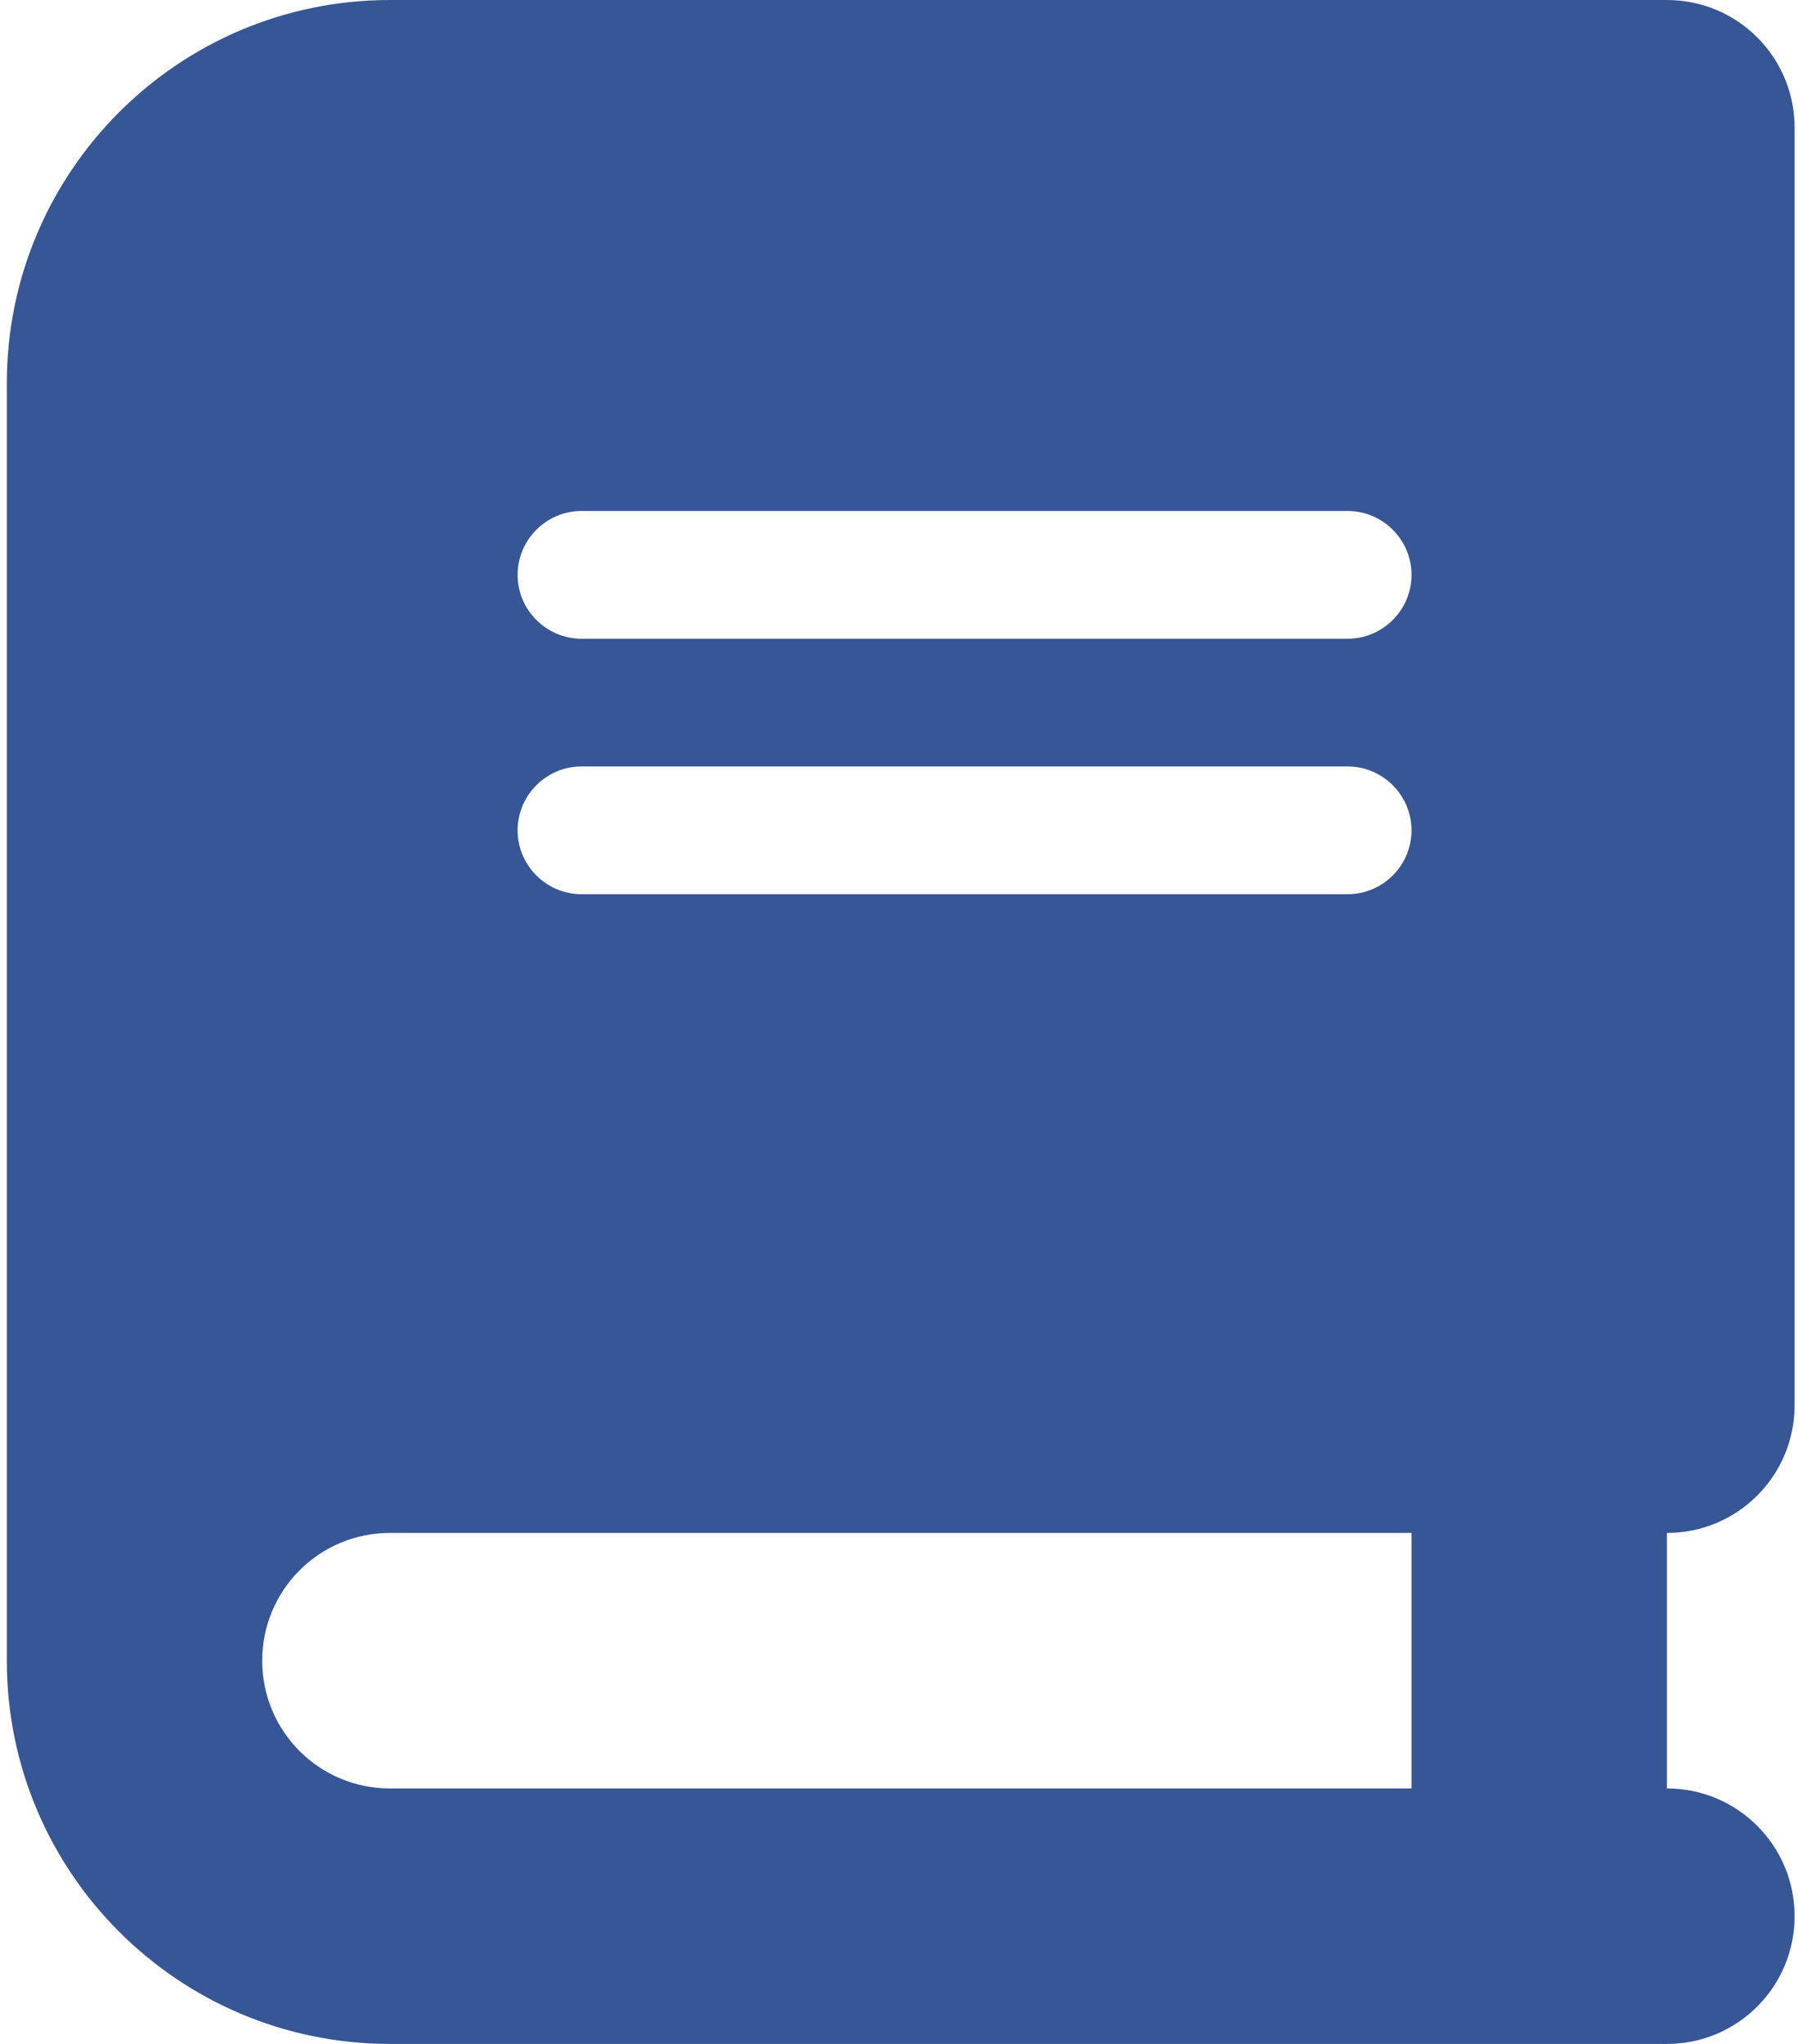 <svg width="220" height="250" viewBox="0 0 220 250" fill="none" xmlns="http://www.w3.org/2000/svg">
<path d="M47.709 0C21.83 0 0.834 20.996 0.834 46.875V203.125C0.834 229.004 21.83 250 47.709 250H188.334H203.959C212.602 250 219.584 243.018 219.584 234.375C219.584 225.732 212.602 218.75 203.959 218.75V187.5C212.602 187.5 219.584 180.518 219.584 171.875V15.625C219.584 6.982 212.602 0 203.959 0H188.334H47.709ZM47.709 187.5H172.709V218.75H47.709C39.066 218.75 32.084 211.768 32.084 203.125C32.084 194.482 39.066 187.5 47.709 187.5ZM63.334 70.312C63.334 66.016 66.85 62.5 71.147 62.5H164.896C169.193 62.5 172.709 66.016 172.709 70.312C172.709 74.609 169.193 78.125 164.896 78.125H71.147C66.85 78.125 63.334 74.609 63.334 70.312ZM71.147 93.75H164.896C169.193 93.75 172.709 97.266 172.709 101.562C172.709 105.859 169.193 109.375 164.896 109.375H71.147C66.85 109.375 63.334 105.859 63.334 101.562C63.334 97.266 66.85 93.75 71.147 93.75Z" fill="#375695"/>
</svg>
